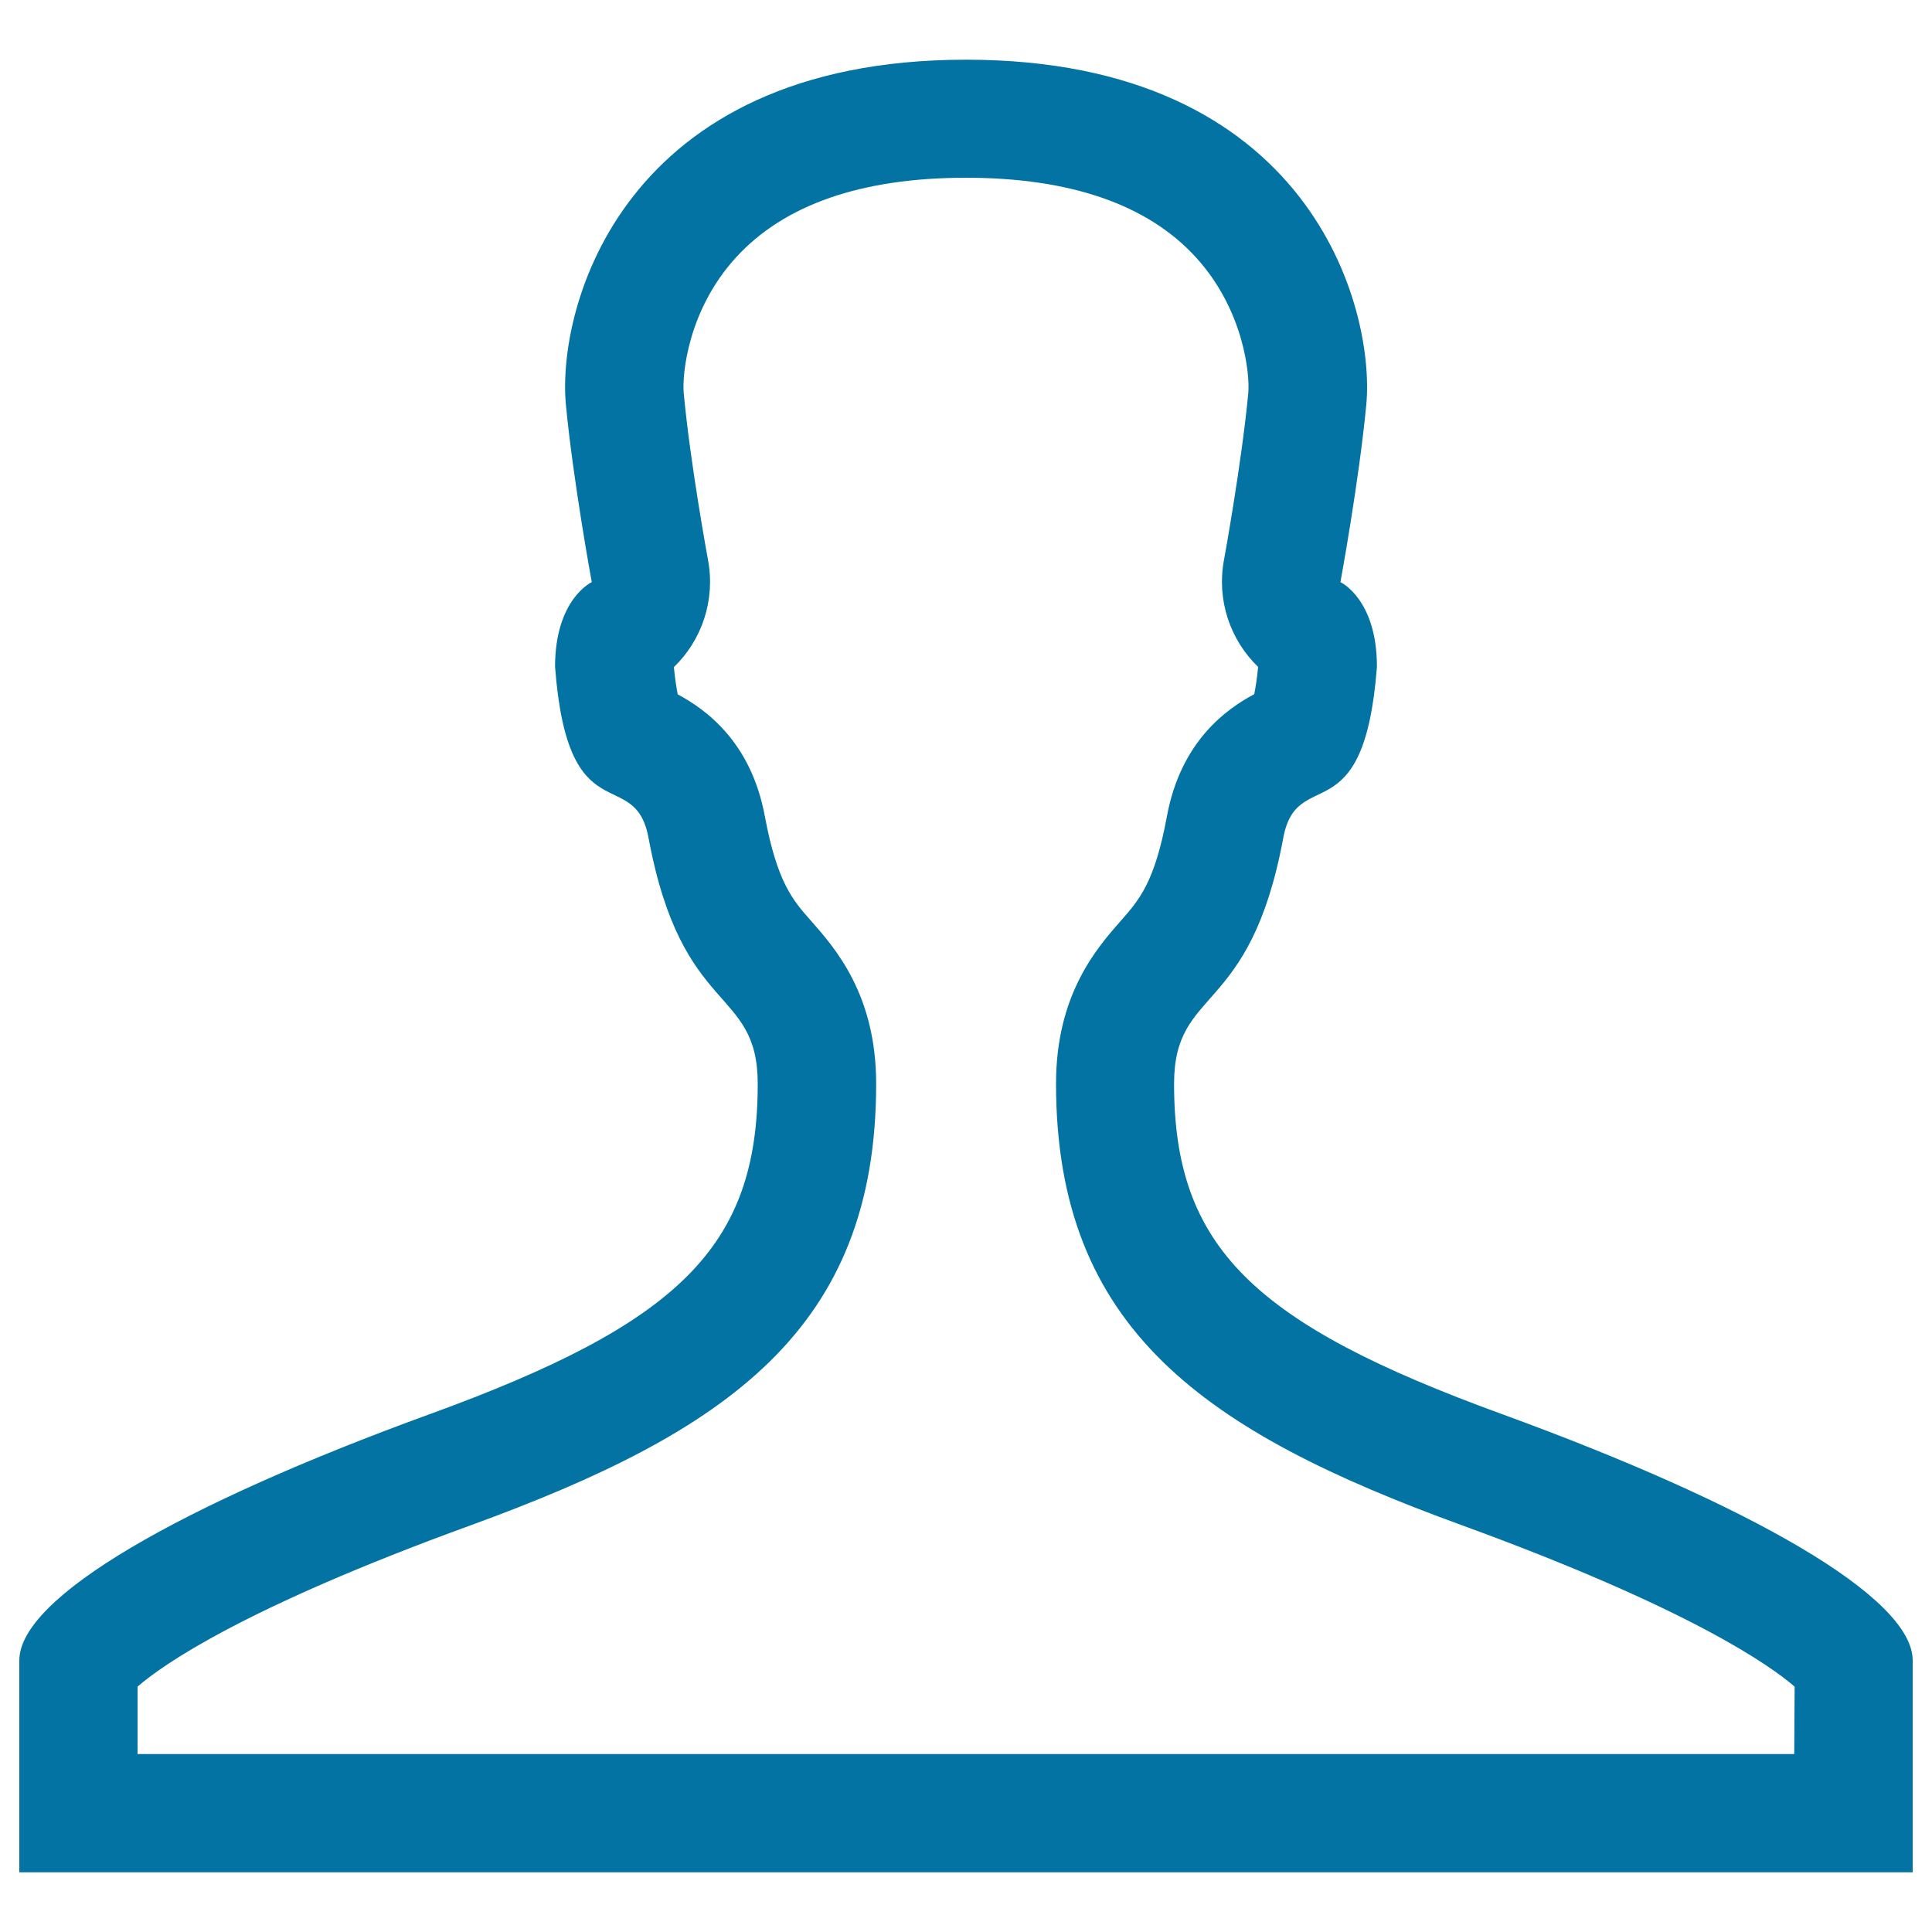 <svg xmlns="http://www.w3.org/2000/svg" viewBox="0 0 1000 1000" style="fill:#0273a2">
<title>User Assets SVG icon</title>
<path d="M777.3,731.9C648.8,685.1,607.7,645.6,607.7,561c0-50.8,39.2-34.2,56.5-127.2c7.1-38.6,41.8-0.6,48.5-88.7c0-35.1-18.9-43.8-18.9-43.8s9.6-52,13.4-91.9c4.6-49.8-28.8-178.5-207.2-178.5c-178.3,0-211.8,128.7-207.1,178.5c3.8,39.9,13.4,91.9,13.4,91.9s-19,8.7-19,43.8c6.6,88,41.3,50.1,48.4,88.7c17.3,93,56.5,76.4,56.5,127.2c0,84.6-41.1,124.1-169.6,170.9C93.7,778.8,10,826.7,10,859.4v109.7h980V859.4C990,826.8,906.2,778.9,777.3,731.9z M928.7,907.9H71.2V873c12.5-10.9,54.1-40.5,172.4-83.5C376.6,741,453.5,688.1,453.5,561c0-46.2-21.2-70.2-33.9-84.6c-9.3-10.5-17.3-19.7-23.7-53.8c-7.2-39-31-55.6-45.1-63.2c-0.6-3.1-1.4-7.7-2-14.1c14.5-14,21.5-34.6,17.7-55.3c-0.1-0.5-9.2-49.8-12.6-86.5c-0.9-9.5,2.1-42.9,27-70.2c25-27.4,65-41.3,119.1-41.3c54,0,94.1,13.9,119,41.2c24.9,27.3,28,60.8,27.1,70.4c-3.5,36.6-12.5,85.9-12.6,86.4c-3.8,20.6,3.2,41.2,17.7,55.2c-0.6,6.4-1.4,11-2,14.1c-14.1,7.5-38,24.2-45.2,63.2c-6.3,34.1-14.3,43.2-23.6,53.8c-12.7,14.4-33.8,38.4-33.8,84.6c0,127.1,76.9,180.1,209.9,228.5c118.2,43.1,159.8,72.7,172.4,83.6L928.7,907.9z"/>
</svg>